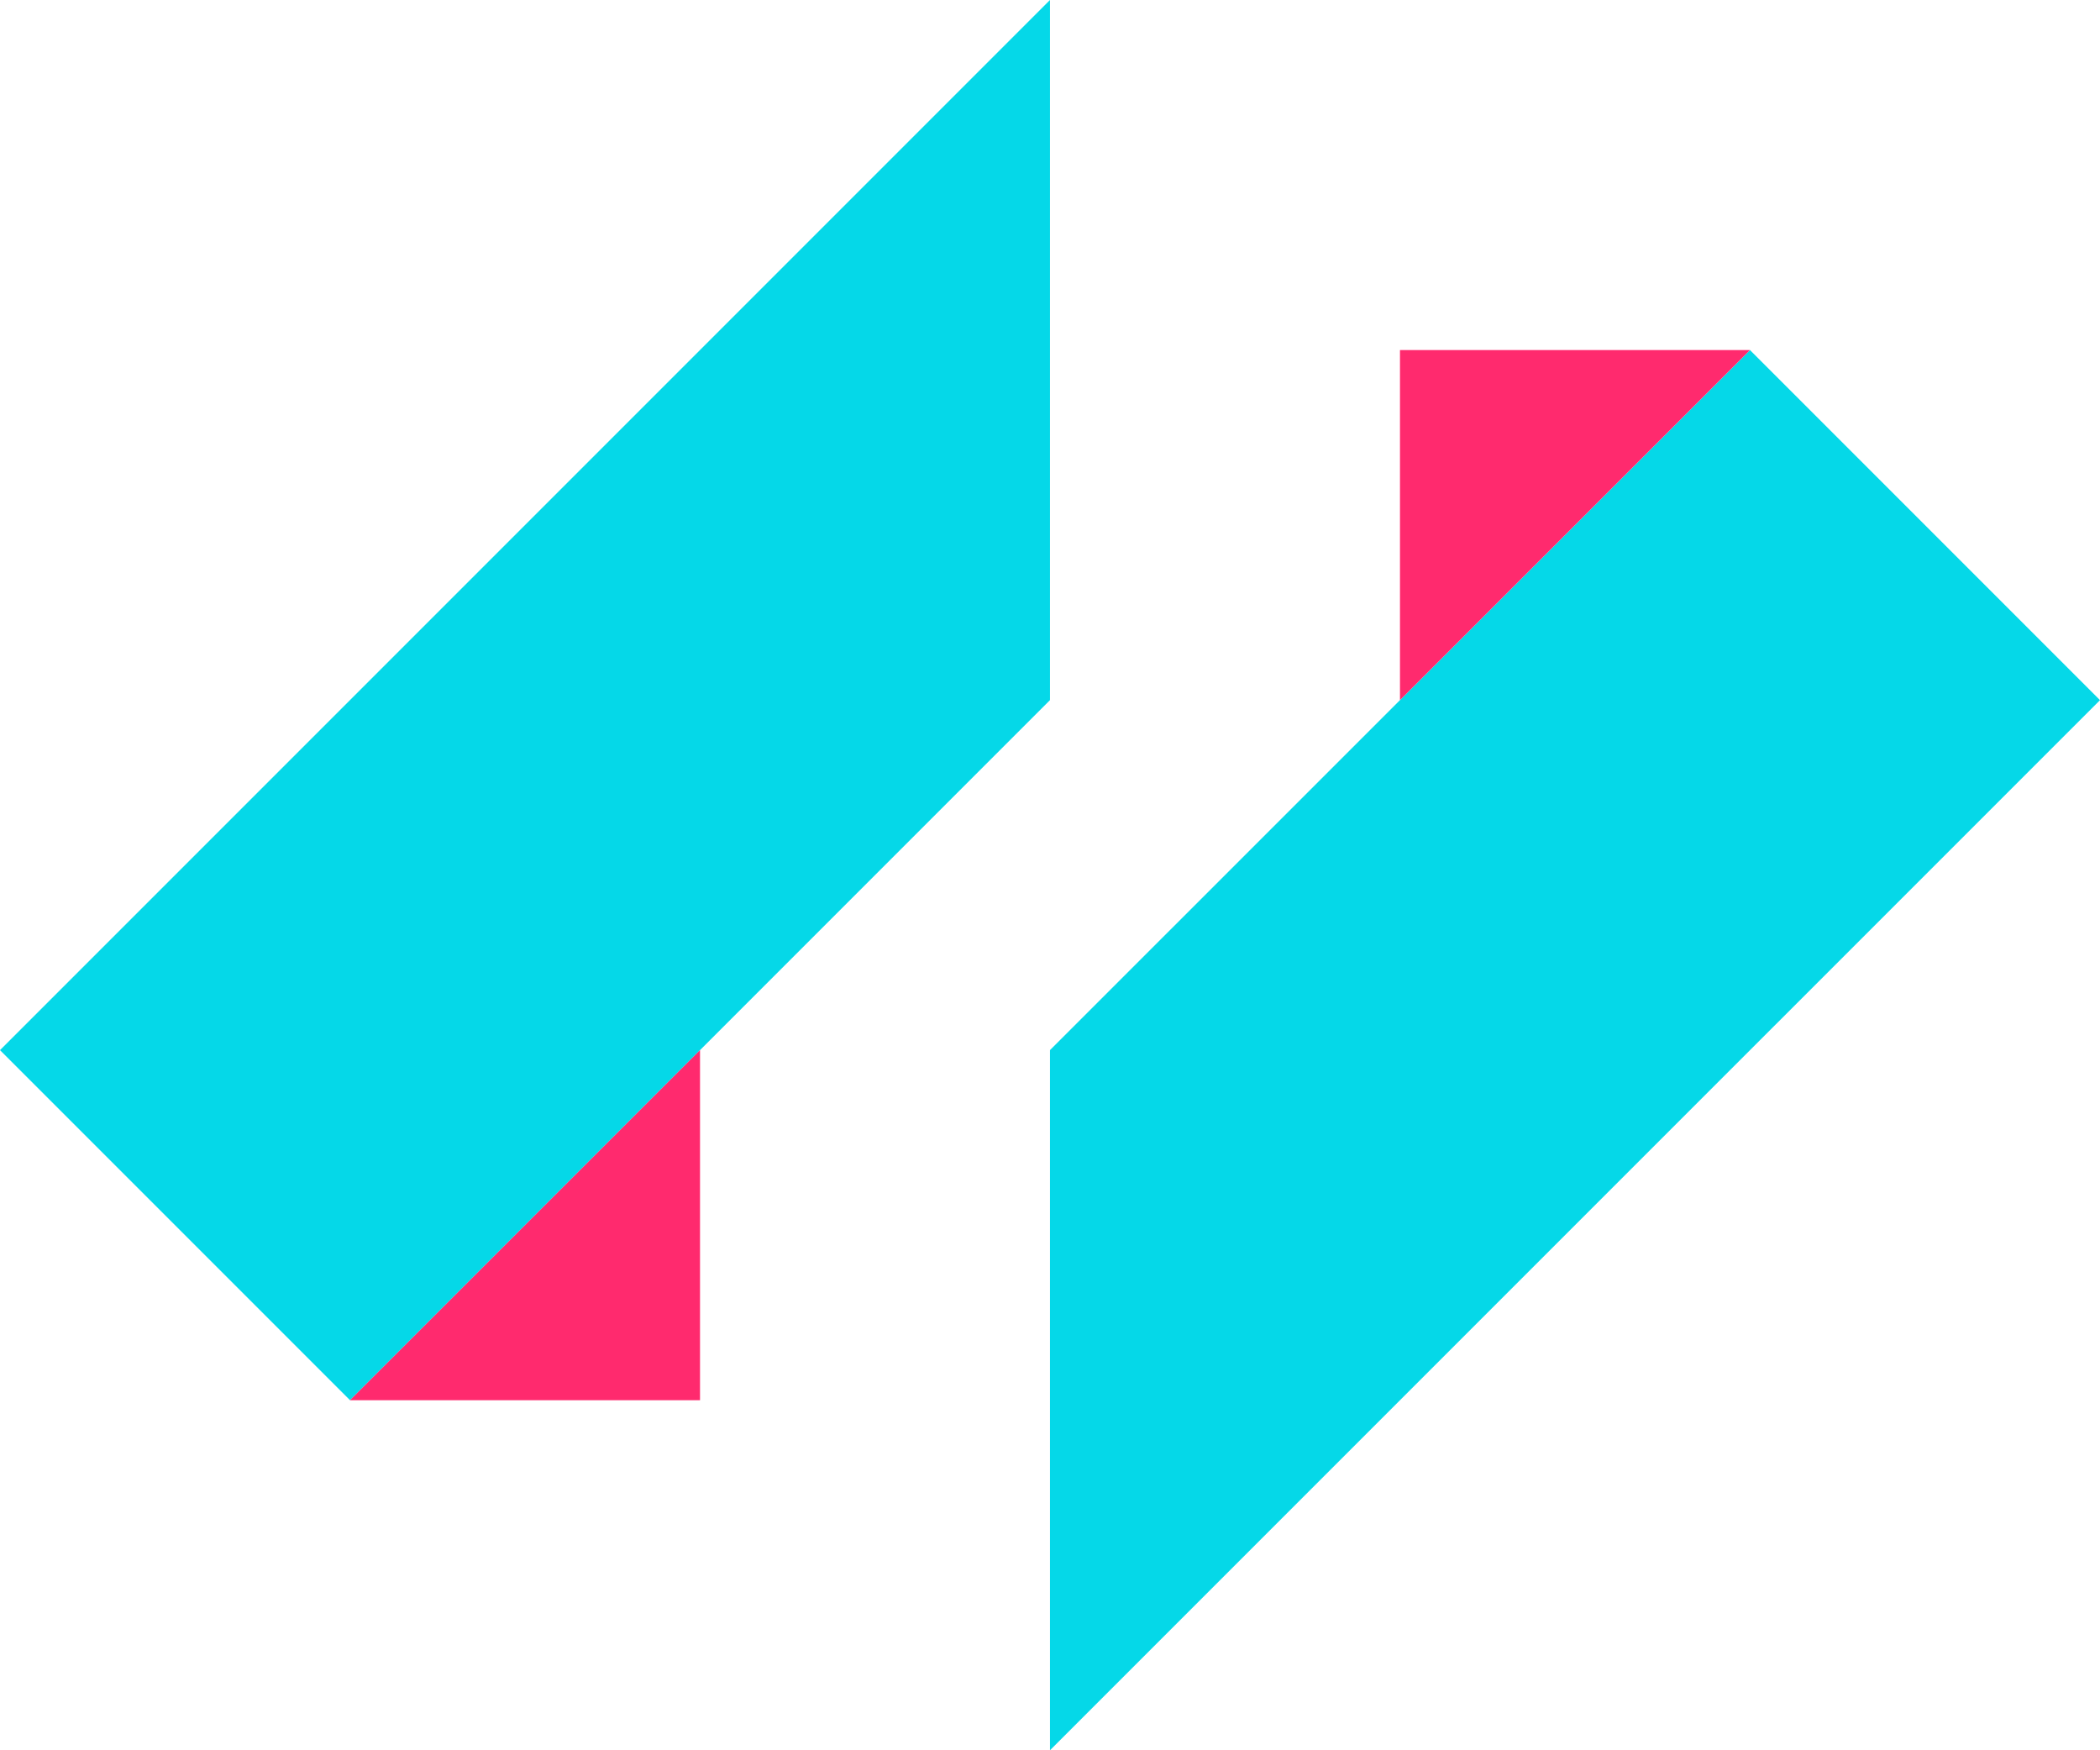 <?xml version="1.0" encoding="utf-8"?>
<svg viewBox="95.085 120.905 309.83 258.19" xmlns="http://www.w3.org/2000/svg">
  <polygon class="st3" points="249.995 120.905 95.085 275.815 146.725 327.455 249.995 224.185" style="fill: rgb(5, 216, 232);"/>
  <polygon class="st3" points="353.275 172.545 249.995 275.815 249.995 379.095 404.915 224.185" style="fill: rgb(5, 216, 232);"/>
  <polygon class="st1" points="353.275 172.545 301.635 172.545 301.635 224.185" style="fill: rgb(255, 42, 110);"/>
  <polygon class="st1" points="146.725 327.455 198.365 327.455 198.365 275.815" style="fill: rgb(255, 42, 110);"/>
</svg>